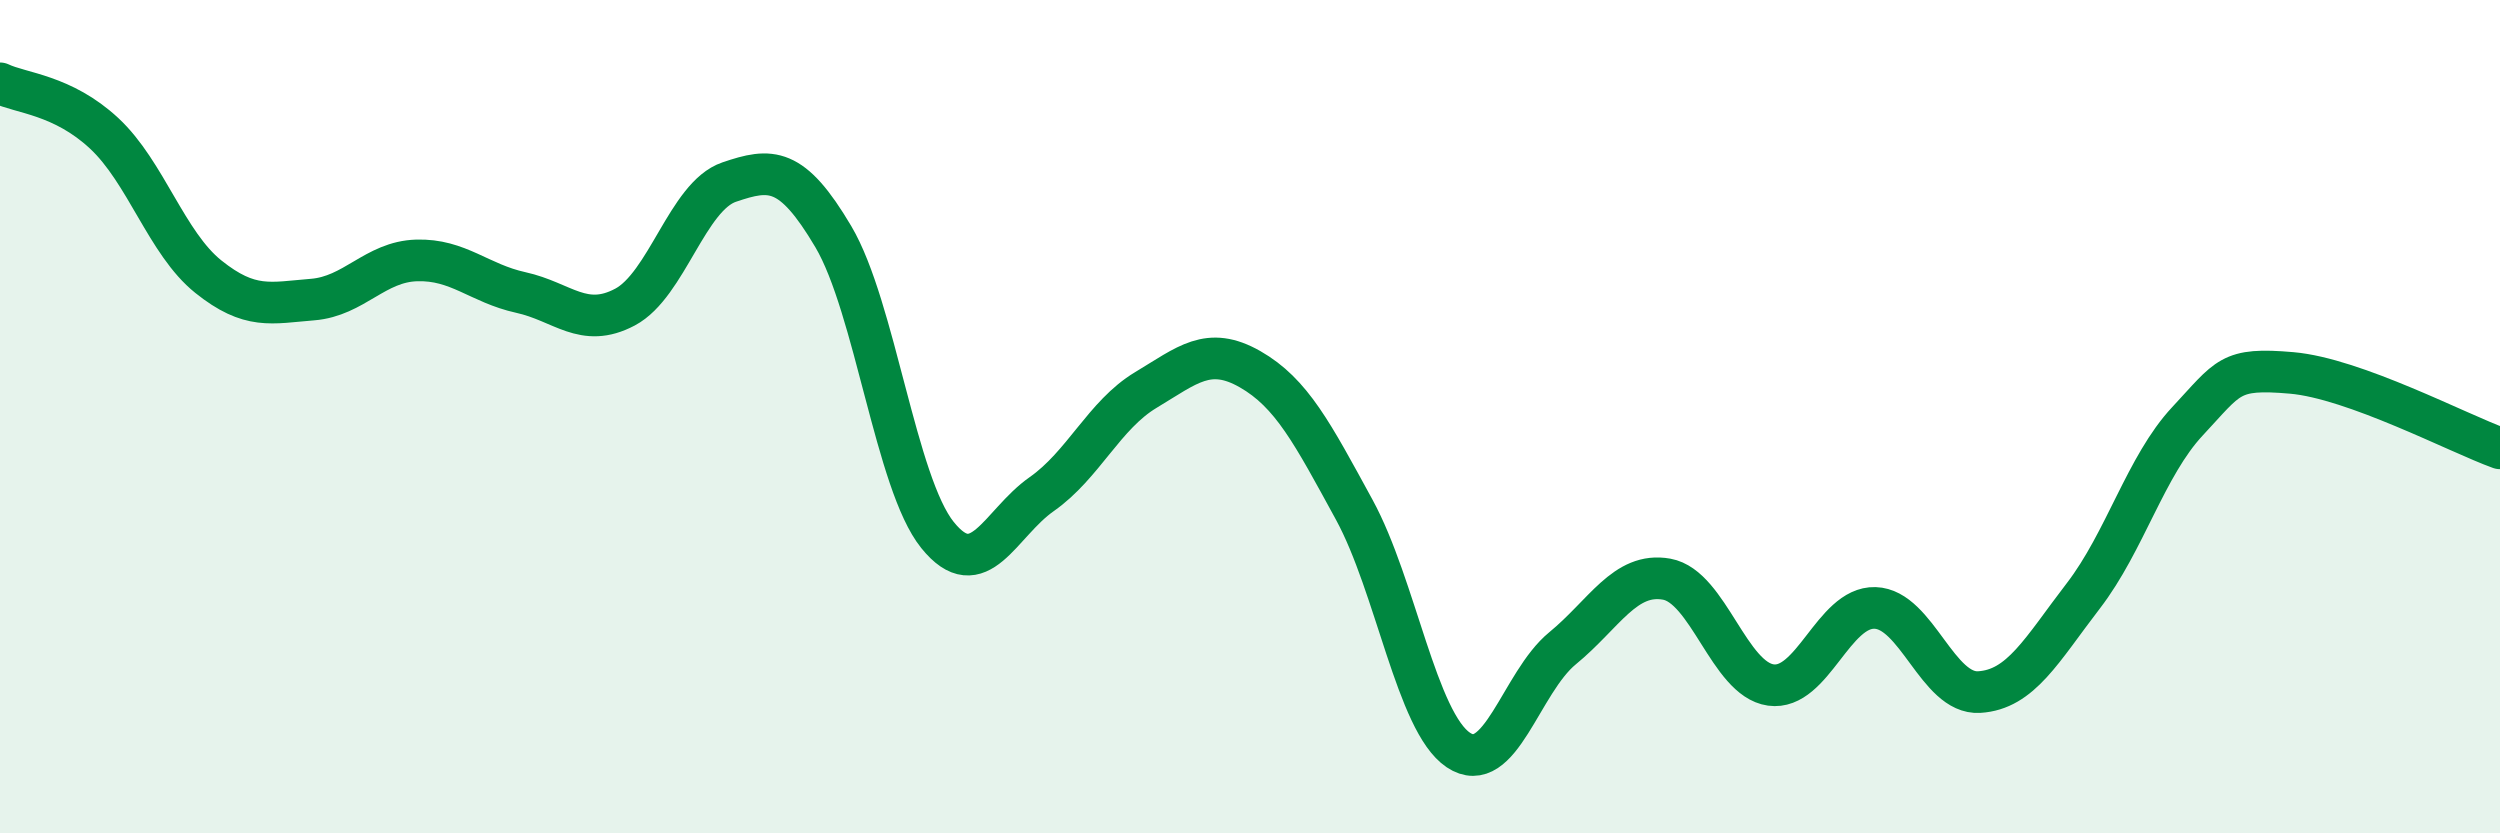 
    <svg width="60" height="20" viewBox="0 0 60 20" xmlns="http://www.w3.org/2000/svg">
      <path
        d="M 0,2 C 0.5,2.24 1.5,2.27 2.5,3.2 C 3.5,4.13 4,5.84 5,6.64 C 6,7.44 6.5,7.27 7.5,7.19 C 8.5,7.11 9,6.28 10,6.25 C 11,6.22 11.5,6.8 12.5,7.02 C 13.5,7.24 14,7.9 15,7.37 C 16,6.84 16.5,4.71 17.5,4.37 C 18.5,4.03 19,3.99 20,5.68 C 21,7.37 21.5,11.6 22.5,12.84 C 23.5,14.08 24,12.56 25,11.86 C 26,11.16 26.5,9.96 27.5,9.36 C 28.5,8.76 29,8.29 30,8.86 C 31,9.43 31.5,10.4 32.5,12.23 C 33.5,14.06 34,17.33 35,18 C 36,18.67 36.5,16.38 37.5,15.56 C 38.5,14.74 39,13.72 40,13.9 C 41,14.08 41.5,16.3 42.5,16.44 C 43.5,16.58 44,14.56 45,14.59 C 46,14.62 46.5,16.67 47.5,16.61 C 48.5,16.55 49,15.6 50,14.3 C 51,13 51.5,11.18 52.5,10.11 C 53.5,9.04 53.5,8.82 55,8.95 C 56.5,9.08 59,10.4 60,10.76L60 20L0 20Z"
        fill="#008740"
        opacity="0.1"
        stroke-linecap="round"
        stroke-linejoin="round"
      />
      <path
        d="M 0,2 C 0.5,2.24 1.5,2.27 2.5,3.2 C 3.5,4.13 4,5.84 5,6.64 C 6,7.44 6.5,7.27 7.5,7.19 C 8.5,7.11 9,6.28 10,6.25 C 11,6.22 11.5,6.8 12.5,7.02 C 13.5,7.24 14,7.9 15,7.37 C 16,6.84 16.5,4.71 17.5,4.37 C 18.5,4.03 19,3.99 20,5.68 C 21,7.37 21.5,11.6 22.5,12.84 C 23.5,14.08 24,12.56 25,11.86 C 26,11.16 26.5,9.96 27.5,9.36 C 28.5,8.76 29,8.29 30,8.86 C 31,9.43 31.5,10.4 32.5,12.23 C 33.5,14.06 34,17.33 35,18 C 36,18.67 36.5,16.38 37.5,15.56 C 38.5,14.74 39,13.72 40,13.9 C 41,14.08 41.5,16.3 42.5,16.44 C 43.5,16.58 44,14.56 45,14.59 C 46,14.62 46.5,16.67 47.5,16.61 C 48.5,16.55 49,15.6 50,14.3 C 51,13 51.5,11.18 52.5,10.11 C 53.5,9.04 53.5,8.82 55,8.95 C 56.5,9.08 59,10.4 60,10.76"
        stroke="#008740"
        stroke-width="1"
        fill="none"
        stroke-linecap="round"
        stroke-linejoin="round"
      />
    </svg>
  